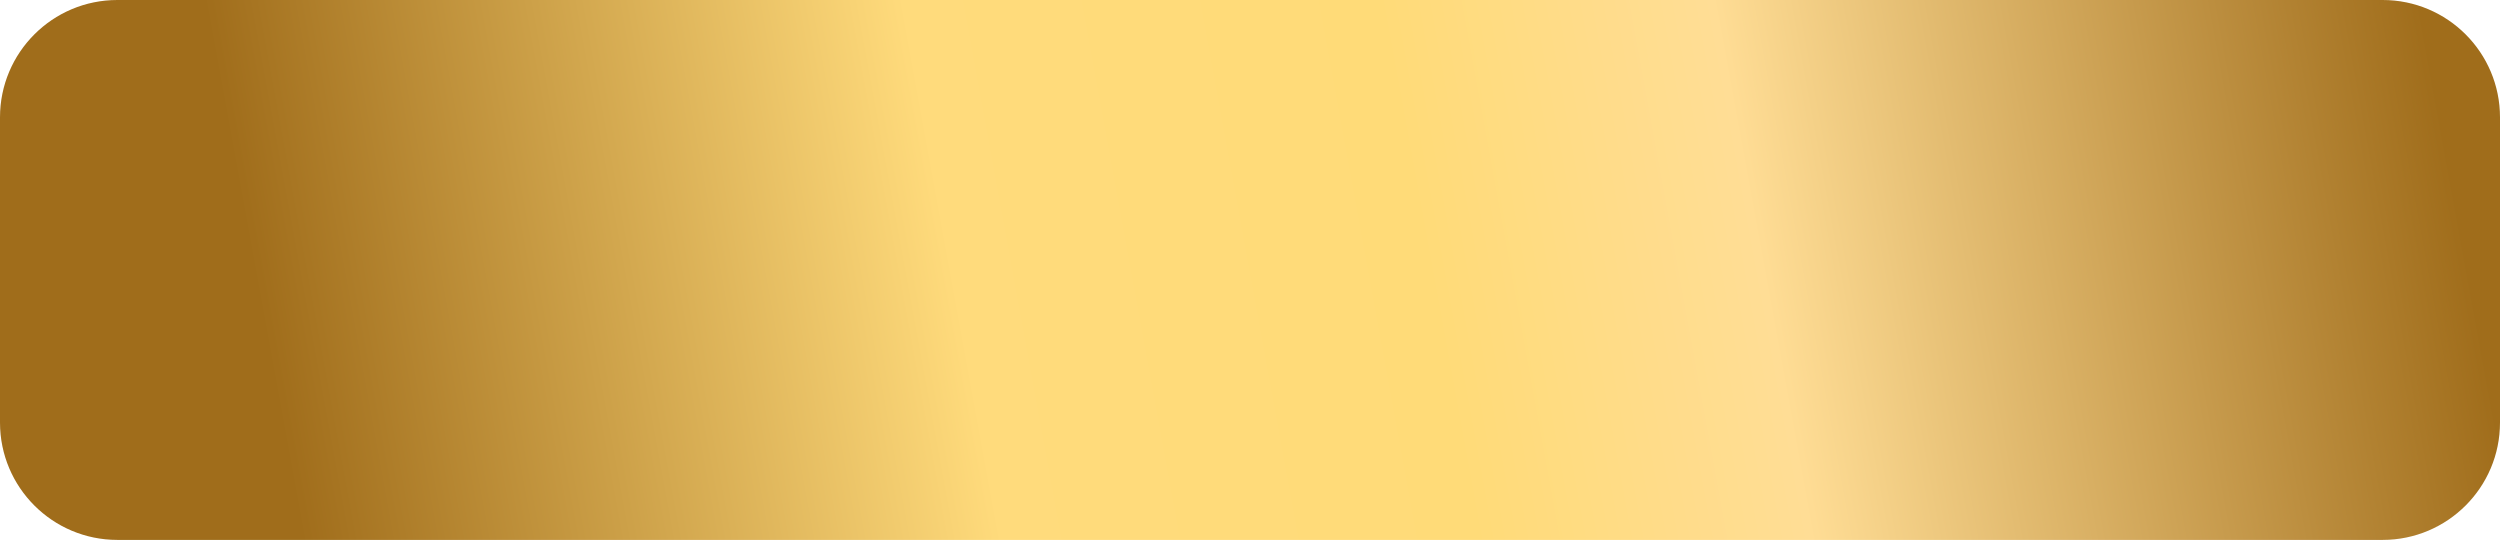 <?xml version="1.0" encoding="UTF-8"?> <svg xmlns="http://www.w3.org/2000/svg" width="1065" height="230" viewBox="0 0 1065 230" fill="none"><path d="M0 50C0 22.386 22.386 0 50 0H1015C1042.61 0 1065 22.386 1065 50V180C1065 207.614 1042.61 230 1015 230H50C22.386 230 0 207.614 0 180V50Z" fill="url(#paint0_linear_18206_2)"></path><defs><linearGradient id="paint0_linear_18206_2" x1="1042.45" y1="64.109" x2="128.846" y2="231.08" gradientUnits="userSpaceOnUse"><stop stop-color="#A06D1B"></stop><stop offset="0.319" stop-color="#FFDD95"></stop><stop offset="0.47" stop-color="#FFDB78"></stop><stop offset="0.684" stop-color="#FFDB7C"></stop><stop offset="1" stop-color="#A06D1B"></stop></linearGradient></defs></svg> 